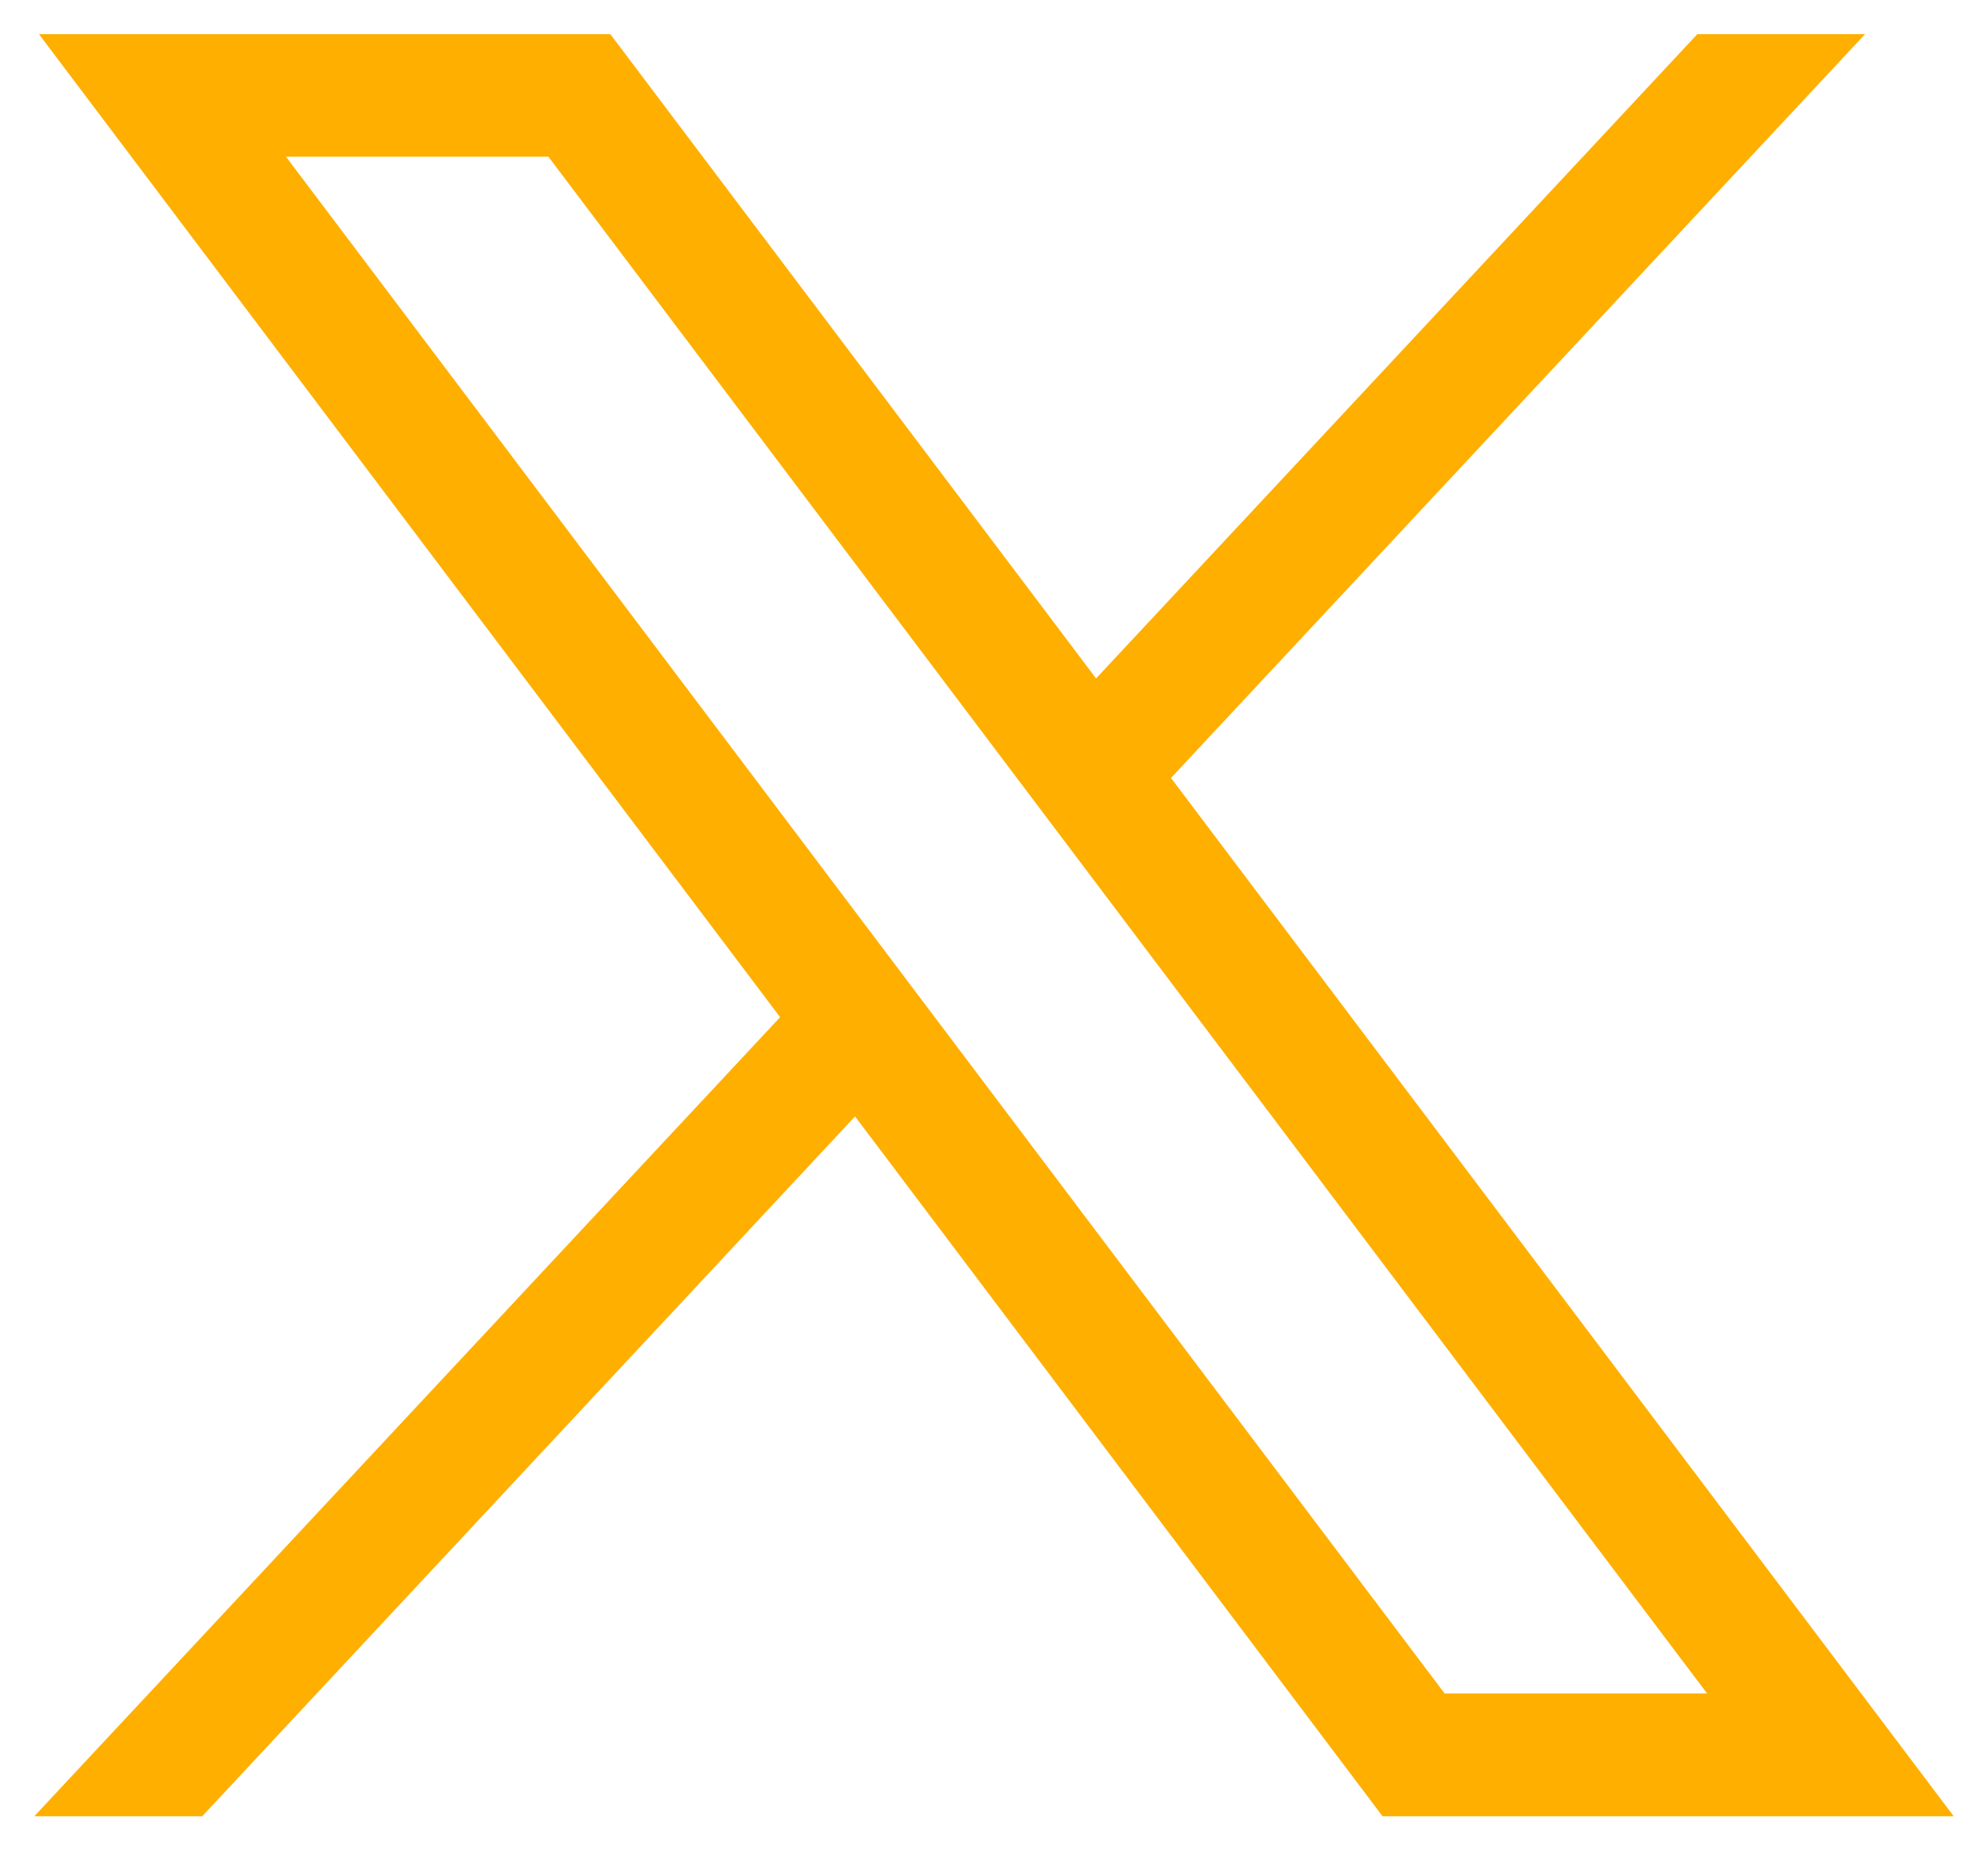 <svg xmlns="http://www.w3.org/2000/svg" width="29" height="27" fill="none"><path fill="#FFAF00" d="M.568.498 11.38 14.84.5 26.498h2.45l9.523-10.21 7.695 10.21H28.5L17.082 11.35 27.207.498H24.76l-8.771 9.4-7.086-9.4zm3.603 1.787h3.828l16.903 22.421h-3.829z"/></svg>